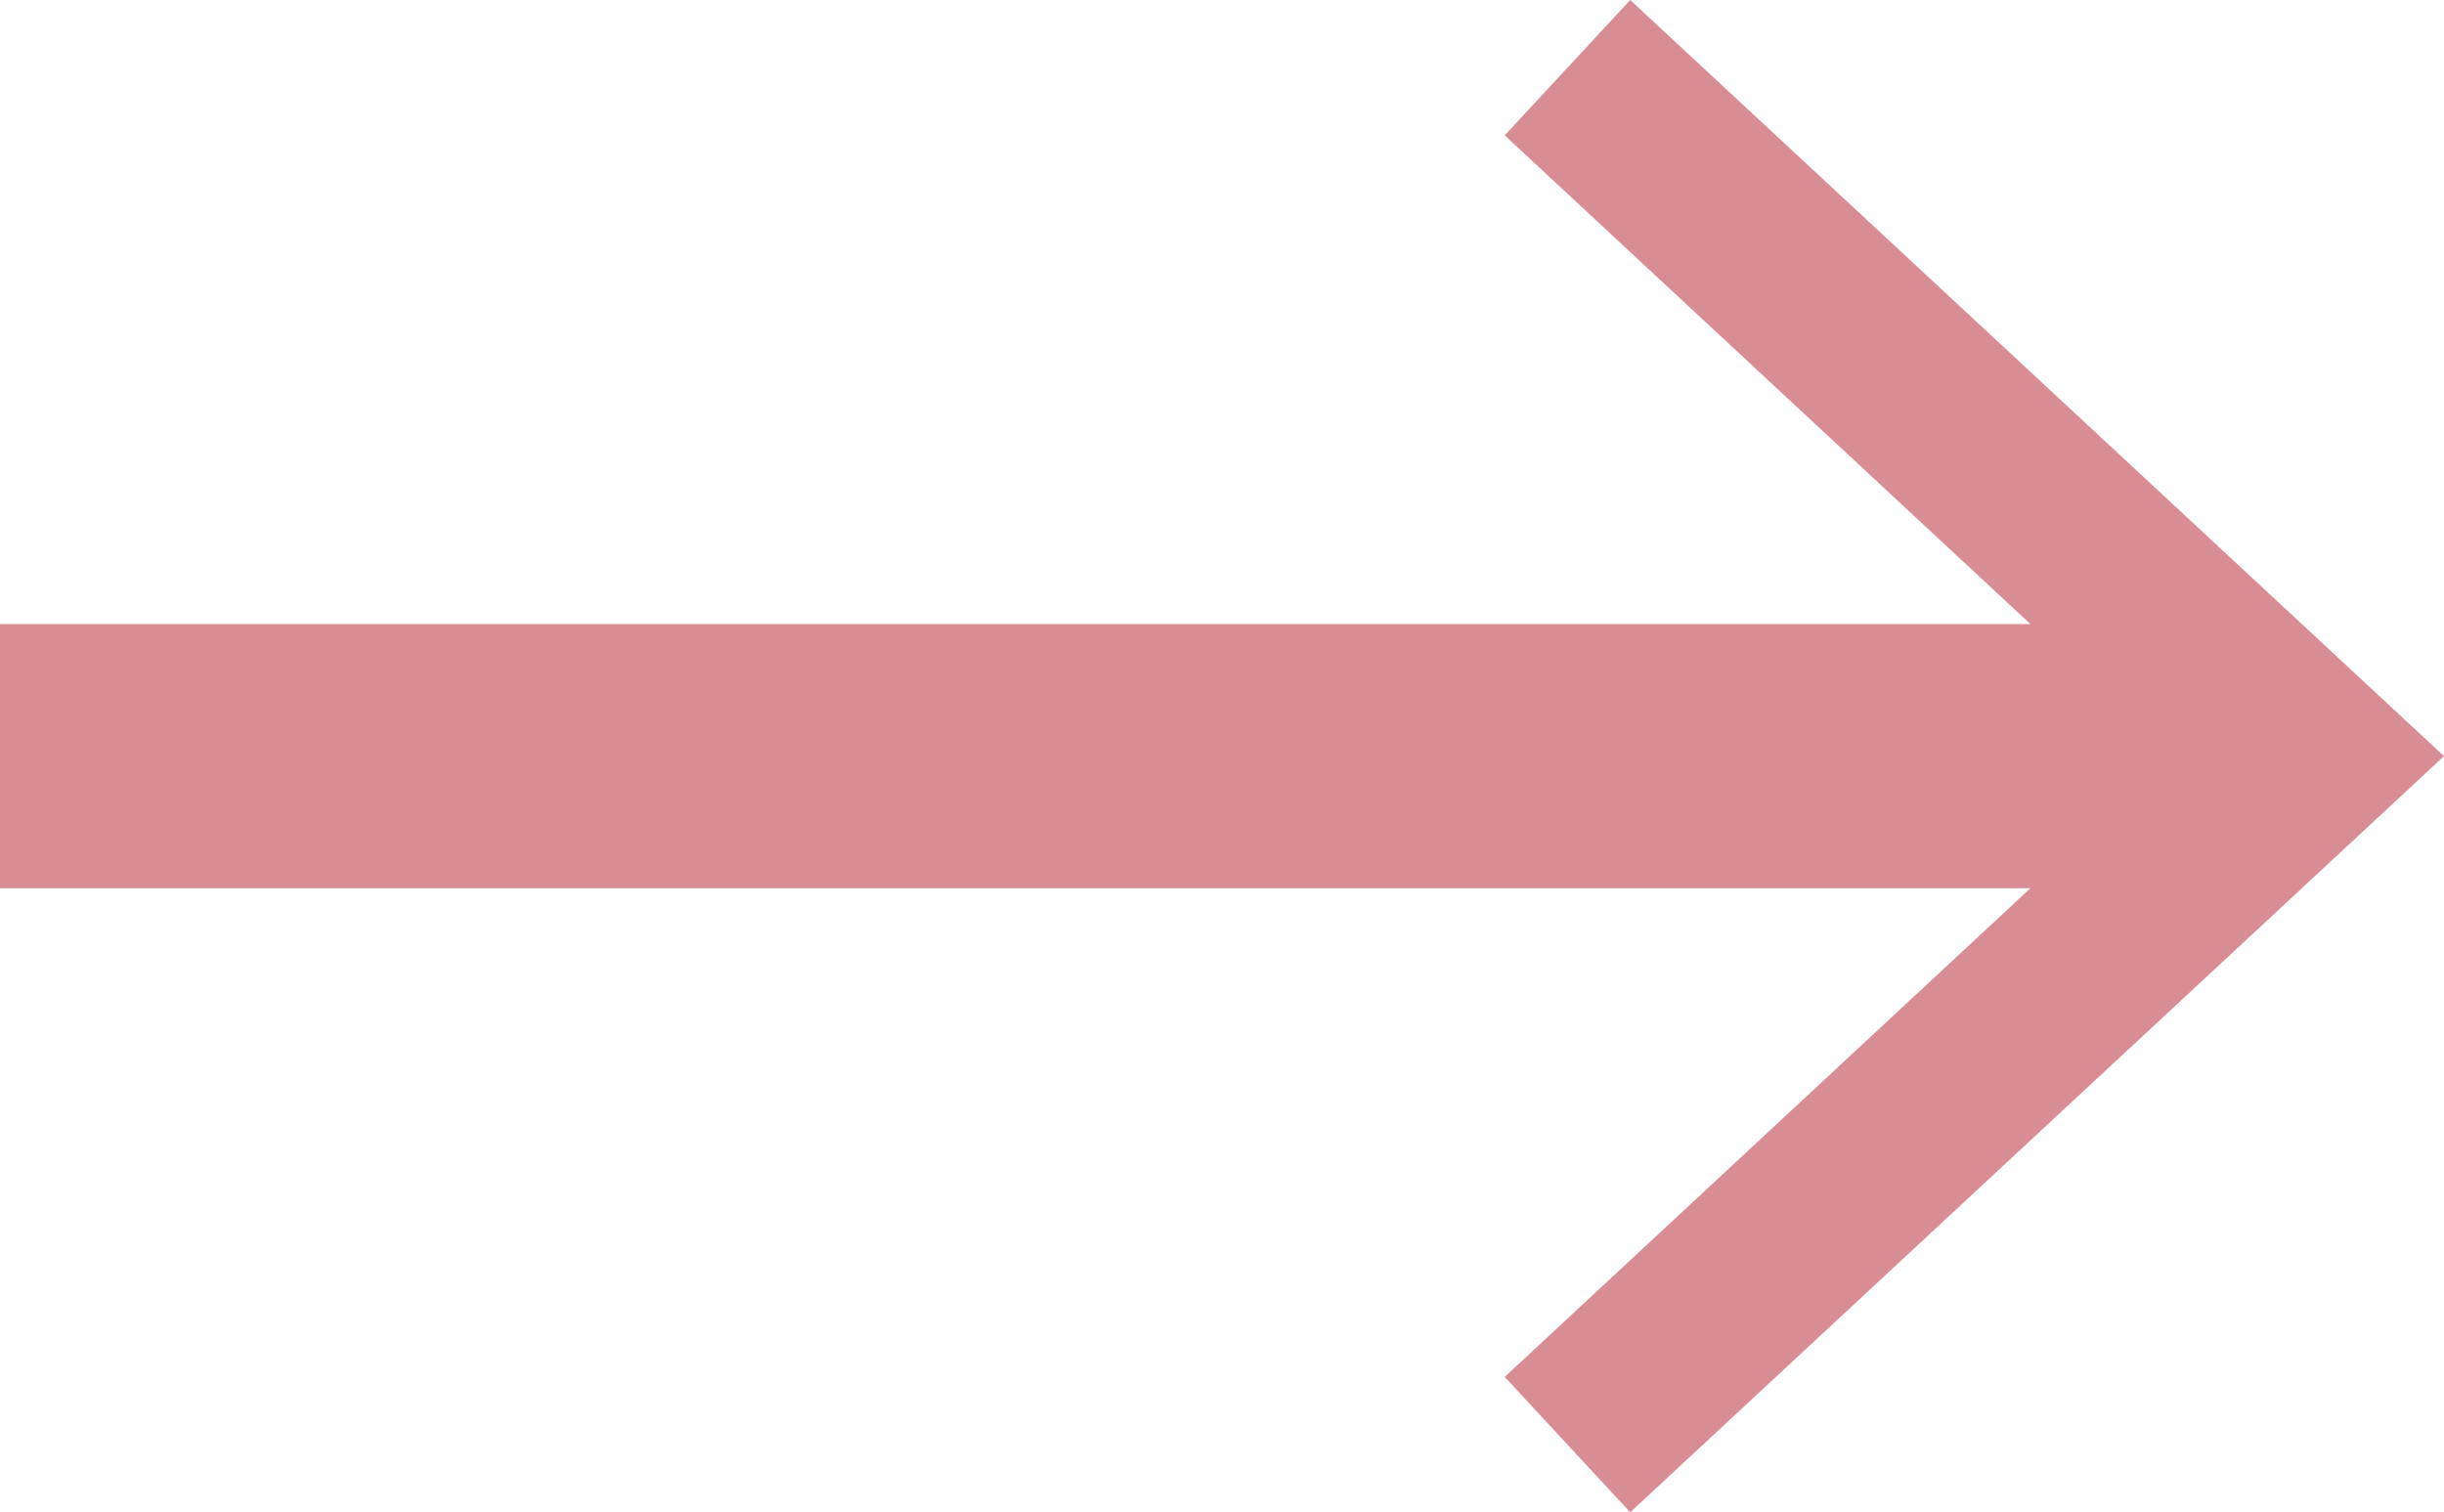 <svg xmlns="http://www.w3.org/2000/svg" viewBox="0 0 37 22.9"><defs><style>.cls-1{fill:none;stroke:#d88d94;stroke-miterlimit:10;stroke-width:4px;}.cls-2{fill:#d88d94;}</style></defs><title>contact-arrow</title><g id="レイヤー_2" data-name="レイヤー 2"><g id="main"><line class="cls-1" y1="11.45" x2="33.96" y2="11.45"/><polygon class="cls-2" points="24.68 22.9 22.78 20.85 32.89 11.45 22.78 2.05 24.68 0 37 11.45 24.68 22.9"/></g></g></svg>